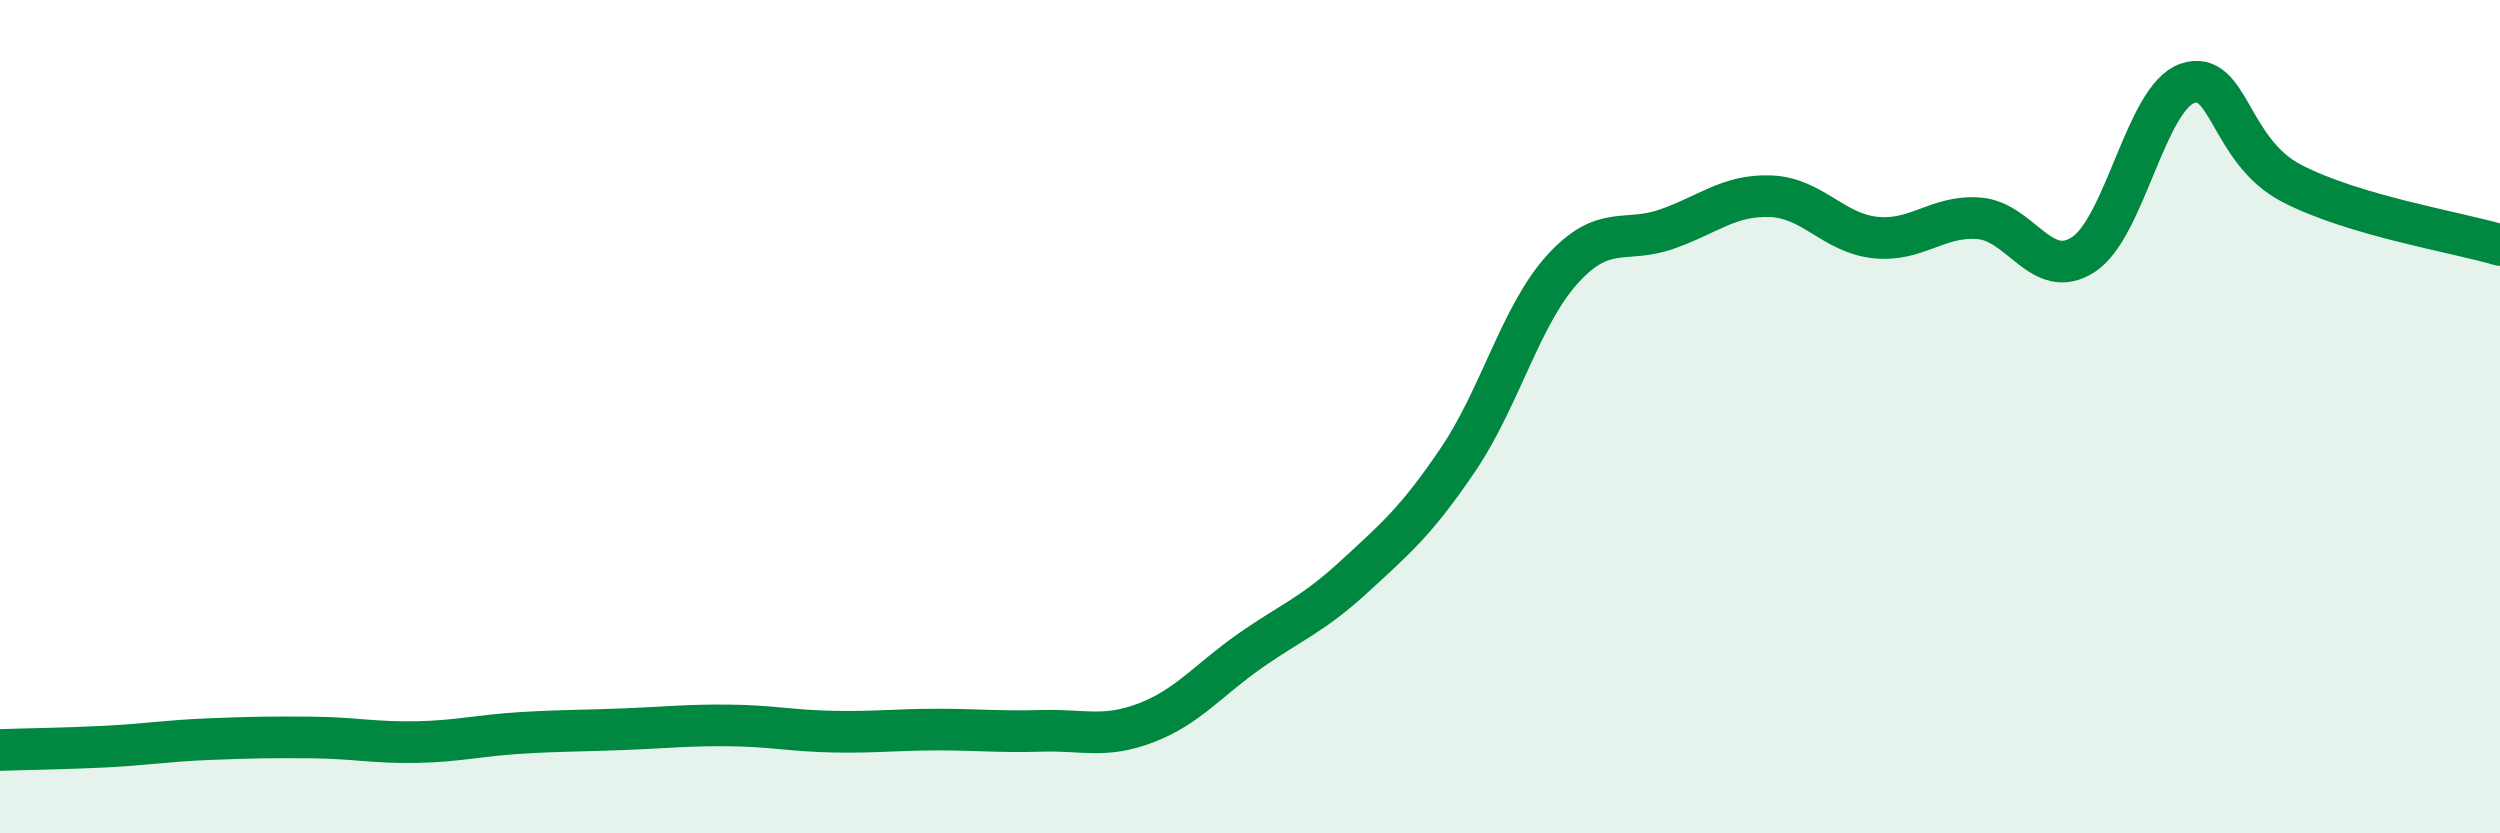 
    <svg width="60" height="20" viewBox="0 0 60 20" xmlns="http://www.w3.org/2000/svg">
      <path
        d="M 0,18 C 0.5,17.98 1.5,17.97 2.5,17.92 C 3.5,17.87 4,17.78 5,17.74 C 6,17.7 6.5,17.69 7.5,17.7 C 8.5,17.71 9,17.83 10,17.81 C 11,17.79 11.5,17.65 12.5,17.59 C 13.5,17.53 14,17.54 15,17.5 C 16,17.46 16.5,17.4 17.5,17.41 C 18.5,17.42 19,17.54 20,17.56 C 21,17.58 21.5,17.51 22.5,17.51 C 23.5,17.51 24,17.57 25,17.54 C 26,17.51 26.5,17.73 27.5,17.35 C 28.5,16.97 29,16.32 30,15.62 C 31,14.92 31.5,14.76 32.5,13.84 C 33.5,12.92 34,12.5 35,11.02 C 36,9.54 36.5,7.56 37.5,6.46 C 38.5,5.36 39,5.85 40,5.5 C 41,5.15 41.5,4.67 42.5,4.71 C 43.5,4.75 44,5.59 45,5.7 C 46,5.81 46.5,5.16 47.5,5.24 C 48.5,5.32 49,6.76 50,6.11 C 51,5.46 51.5,2.34 52.5,2 C 53.5,1.66 53.5,3.62 55,4.4 C 56.5,5.18 59,5.58 60,5.88L60 20L0 20Z"
        fill="#008740"
        opacity="0.1"
        stroke-linecap="round"
        stroke-linejoin="round"
      />
      <path
        d="M 0,18 C 0.5,17.98 1.5,17.97 2.5,17.92 C 3.5,17.87 4,17.78 5,17.74 C 6,17.7 6.5,17.69 7.5,17.7 C 8.5,17.71 9,17.83 10,17.81 C 11,17.79 11.5,17.65 12.5,17.59 C 13.5,17.53 14,17.54 15,17.5 C 16,17.46 16.5,17.4 17.5,17.41 C 18.5,17.42 19,17.54 20,17.56 C 21,17.58 21.5,17.51 22.5,17.51 C 23.5,17.51 24,17.57 25,17.54 C 26,17.51 26.5,17.73 27.5,17.35 C 28.5,16.97 29,16.32 30,15.62 C 31,14.92 31.5,14.76 32.5,13.84 C 33.5,12.92 34,12.5 35,11.02 C 36,9.54 36.5,7.56 37.5,6.46 C 38.5,5.36 39,5.85 40,5.5 C 41,5.15 41.5,4.67 42.5,4.71 C 43.5,4.75 44,5.59 45,5.7 C 46,5.81 46.5,5.16 47.5,5.24 C 48.5,5.32 49,6.76 50,6.11 C 51,5.46 51.5,2.34 52.5,2 C 53.5,1.66 53.5,3.62 55,4.4 C 56.5,5.18 59,5.58 60,5.88"
        stroke="#008740"
        stroke-width="1"
        fill="none"
        stroke-linecap="round"
        stroke-linejoin="round"
      />
    </svg>
  